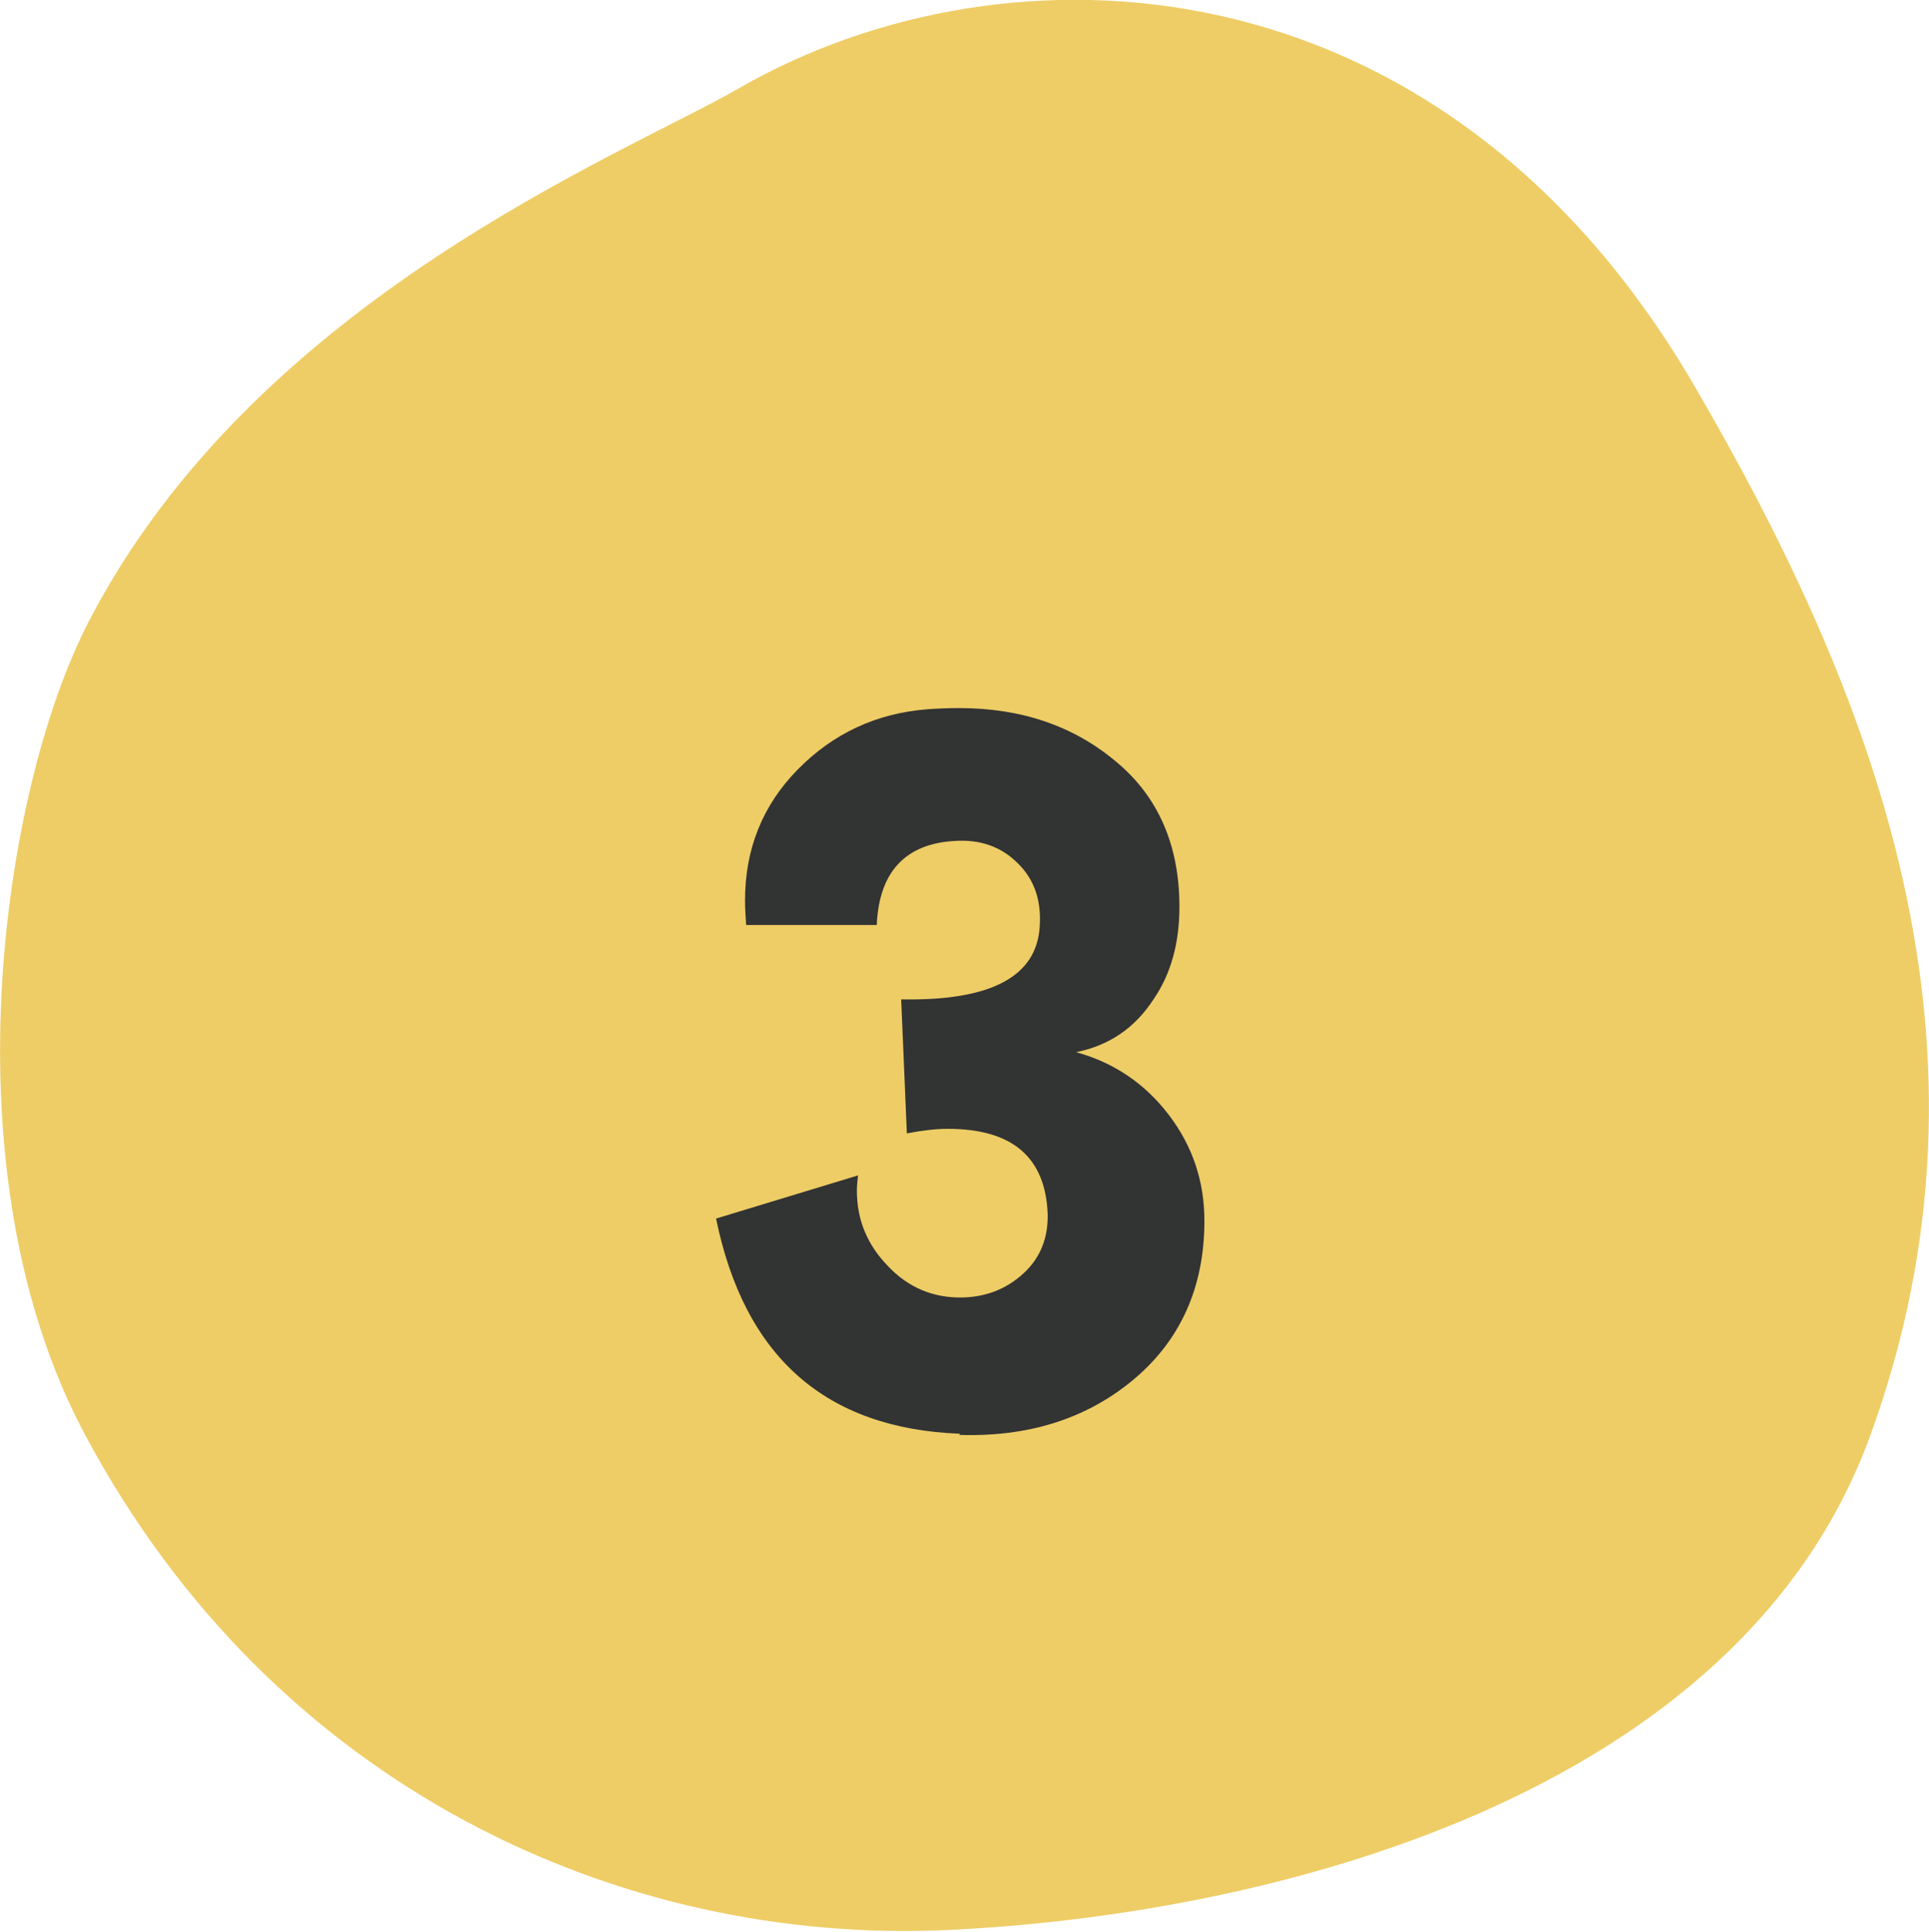 <?xml version="1.0" encoding="UTF-8"?>
<svg id="_レイヤー_2" data-name="レイヤー 2" xmlns="http://www.w3.org/2000/svg" viewBox="0 0 33.97 34.02">
  <defs>
    <style>
      .cls-1 {
        fill: #eecd66;
        fill-rule: evenodd;
      }

      .cls-1, .cls-2 {
        stroke-width: 0px;
      }

      .cls-2 {
        fill: #323333;
      }
    </style>
  </defs>
  <g id="_レイヤー_1-2" data-name="レイヤー 1">
    <g>
      <path class="cls-1" d="m13.02,1.55c4.68-2.69,12.33-2.44,16.81,5.23,3.18,5.46,5.6,11.63,3.11,18.49-2.32,6.4-10.62,8.46-16.27,8.72-5.74.26-11.84-2.5-15.16-8.7C-.98,20.67.03,13.93,1.55,10.97,4.49,5.27,10.98,2.73,13.02,1.55Z"/>
      <path class="cls-2" d="m16.91,25.25c-2.37-.09-3.8-1.35-4.3-3.79l2.5-.76c-.01.09-.02.18-.02.27,0,.51.18.95.55,1.33.36.38.8.56,1.31.55.43-.01.79-.16,1.08-.43s.43-.62.42-1.04c-.04-1-.62-1.5-1.76-1.5-.22,0-.46.03-.72.08l-.1-2.36c1.58.03,2.39-.4,2.44-1.29.03-.46-.1-.83-.39-1.11-.29-.29-.66-.42-1.11-.39-.87.05-1.33.55-1.37,1.48h-2.3c-.01-.14-.02-.29-.02-.43,0-.91.31-1.68.93-2.31.62-.63,1.38-.99,2.29-1.06.14-.01.33-.02.55-.02,1.09,0,2.01.31,2.76.94.75.62,1.12,1.48,1.12,2.56,0,.64-.15,1.18-.45,1.62-.33.51-.78.82-1.37.94.66.18,1.21.55,1.63,1.1.42.55.63,1.17.63,1.87,0,1.18-.43,2.13-1.29,2.83-.81.66-1.82.98-3.03.94Z"/>
    </g>
  </g>
</svg>